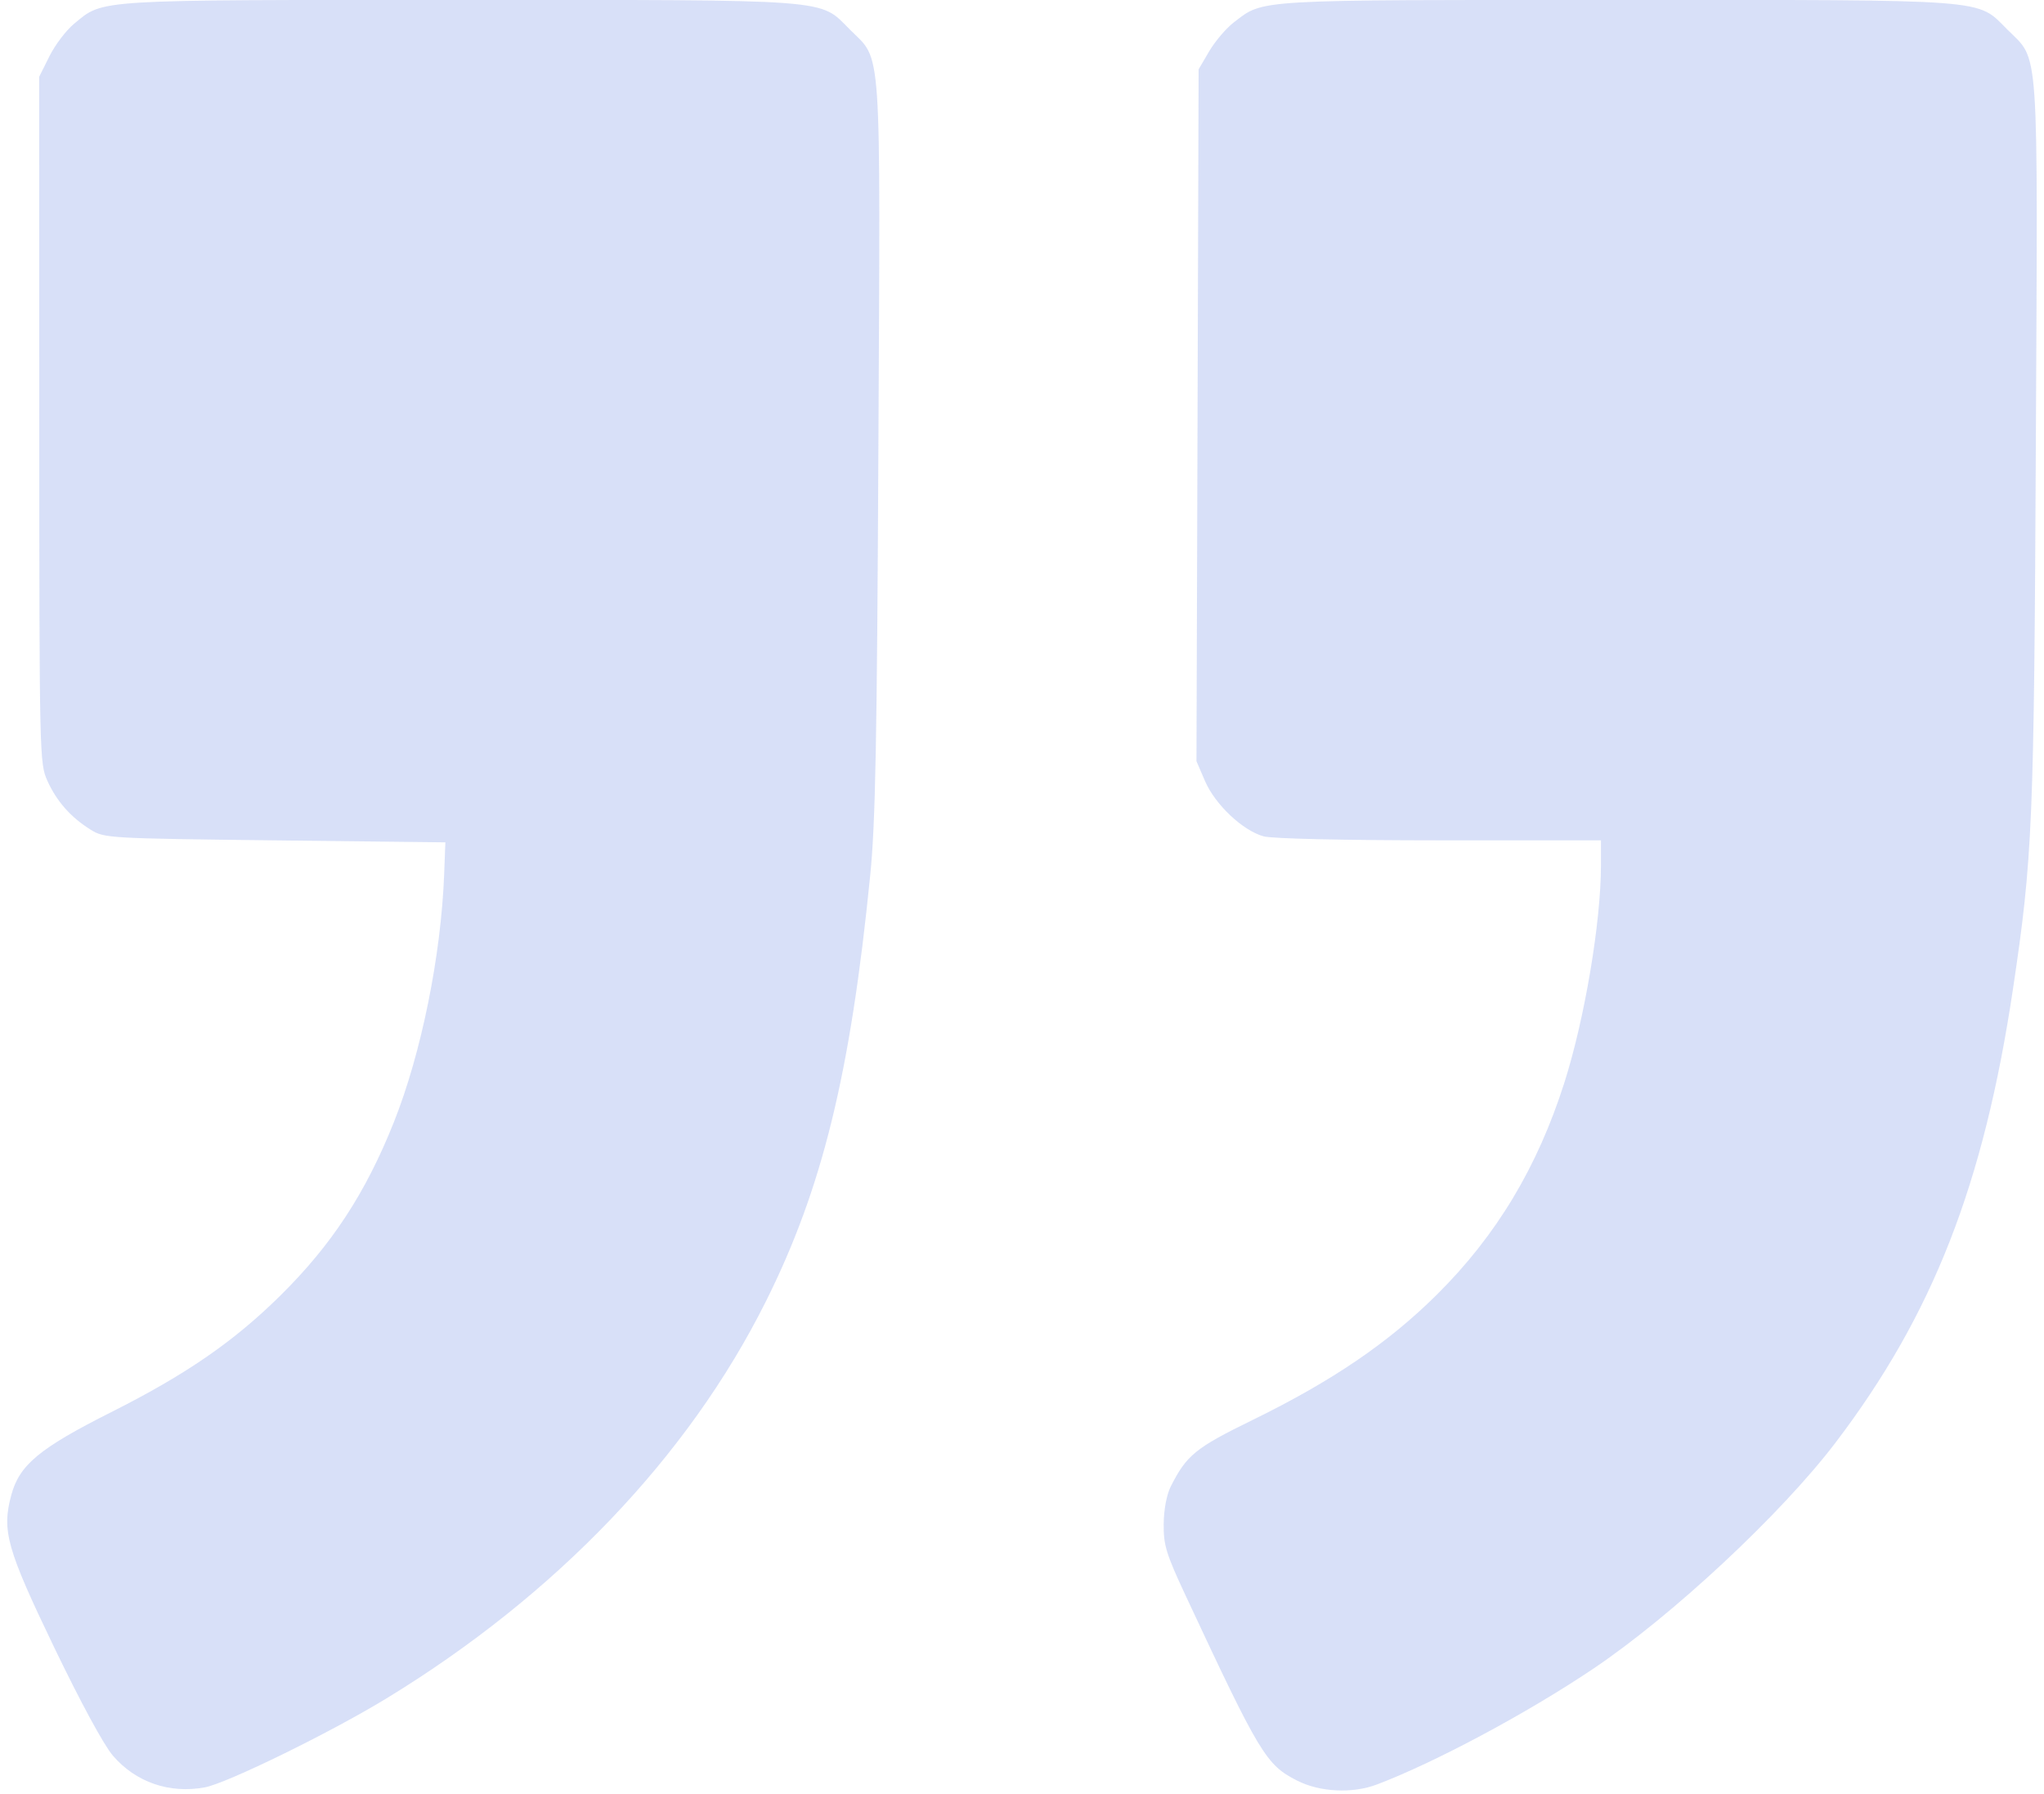 <svg width="188" height="165" viewBox="0 0 188 165" fill="none" xmlns="http://www.w3.org/2000/svg">
<path fill-rule="evenodd" clip-rule="evenodd" d="M126.651 164.111C132.042 162.062 140.456 157.56 146.544 153.468C153.828 148.571 163.836 139.233 168.82 132.682C177.772 120.915 182.455 108.947 185.146 90.958C186.955 78.861 187.084 75.79 187.251 40.678C187.429 3.336 187.59 5.68 184.632 2.721C181.776 -0.134 183.466 -0.006 148.689 -0.006C115.101 -0.006 116.277 -0.074 113.502 2.042C112.794 2.583 111.771 3.778 111.229 4.699L110.245 6.374L110.146 38.19L110.047 70.005L110.835 71.836C111.76 73.986 114.298 76.382 116.216 76.915C117.002 77.133 123.552 77.282 132.393 77.284L147.25 77.286L147.25 79.578C147.25 84.798 145.762 93.656 143.899 99.525C141.422 107.328 137.643 113.619 132.169 119.053C127.704 123.486 122.532 127.006 115.263 130.563C109.947 133.164 109.15 133.809 107.689 136.693C107.303 137.457 107.045 138.818 107.032 140.164C107.014 142.112 107.257 142.903 109.052 146.746C115.885 161.37 116.444 162.298 119.299 163.754C121.392 164.822 124.397 164.968 126.651 164.111ZM18.839 164.378C20.86 164.005 30.361 159.356 35.505 156.223C51.113 146.717 63.296 133.982 70.426 119.721C75.639 109.292 78.221 98.758 80.04 80.498C80.523 75.645 80.662 68.389 80.792 41.045C80.973 3.294 81.136 5.684 78.173 2.721C75.318 -0.134 77.005 -0.006 42.25 -0.006C8.374 -0.006 9.562 -0.08 6.807 2.191C6.084 2.787 5.068 4.127 4.548 5.169L3.604 7.064L3.612 38.62C3.62 69.578 3.634 70.207 4.363 71.817C5.216 73.703 6.518 75.172 8.344 76.309C9.59 77.085 9.982 77.108 25.292 77.286L40.964 77.468L40.853 80.385C40.565 87.918 38.746 96.883 36.221 103.217C33.624 109.729 30.513 114.479 25.794 119.142C21.498 123.385 17.112 126.408 10.228 129.872C3.629 133.192 1.785 134.722 1.038 137.496C0.153 140.779 0.619 142.433 4.97 151.478C7.399 156.526 9.554 160.501 10.385 161.465C12.497 163.914 15.587 164.979 18.839 164.378Z" fill="#3E66DF" fill-opacity="0.2"/>
</svg>
